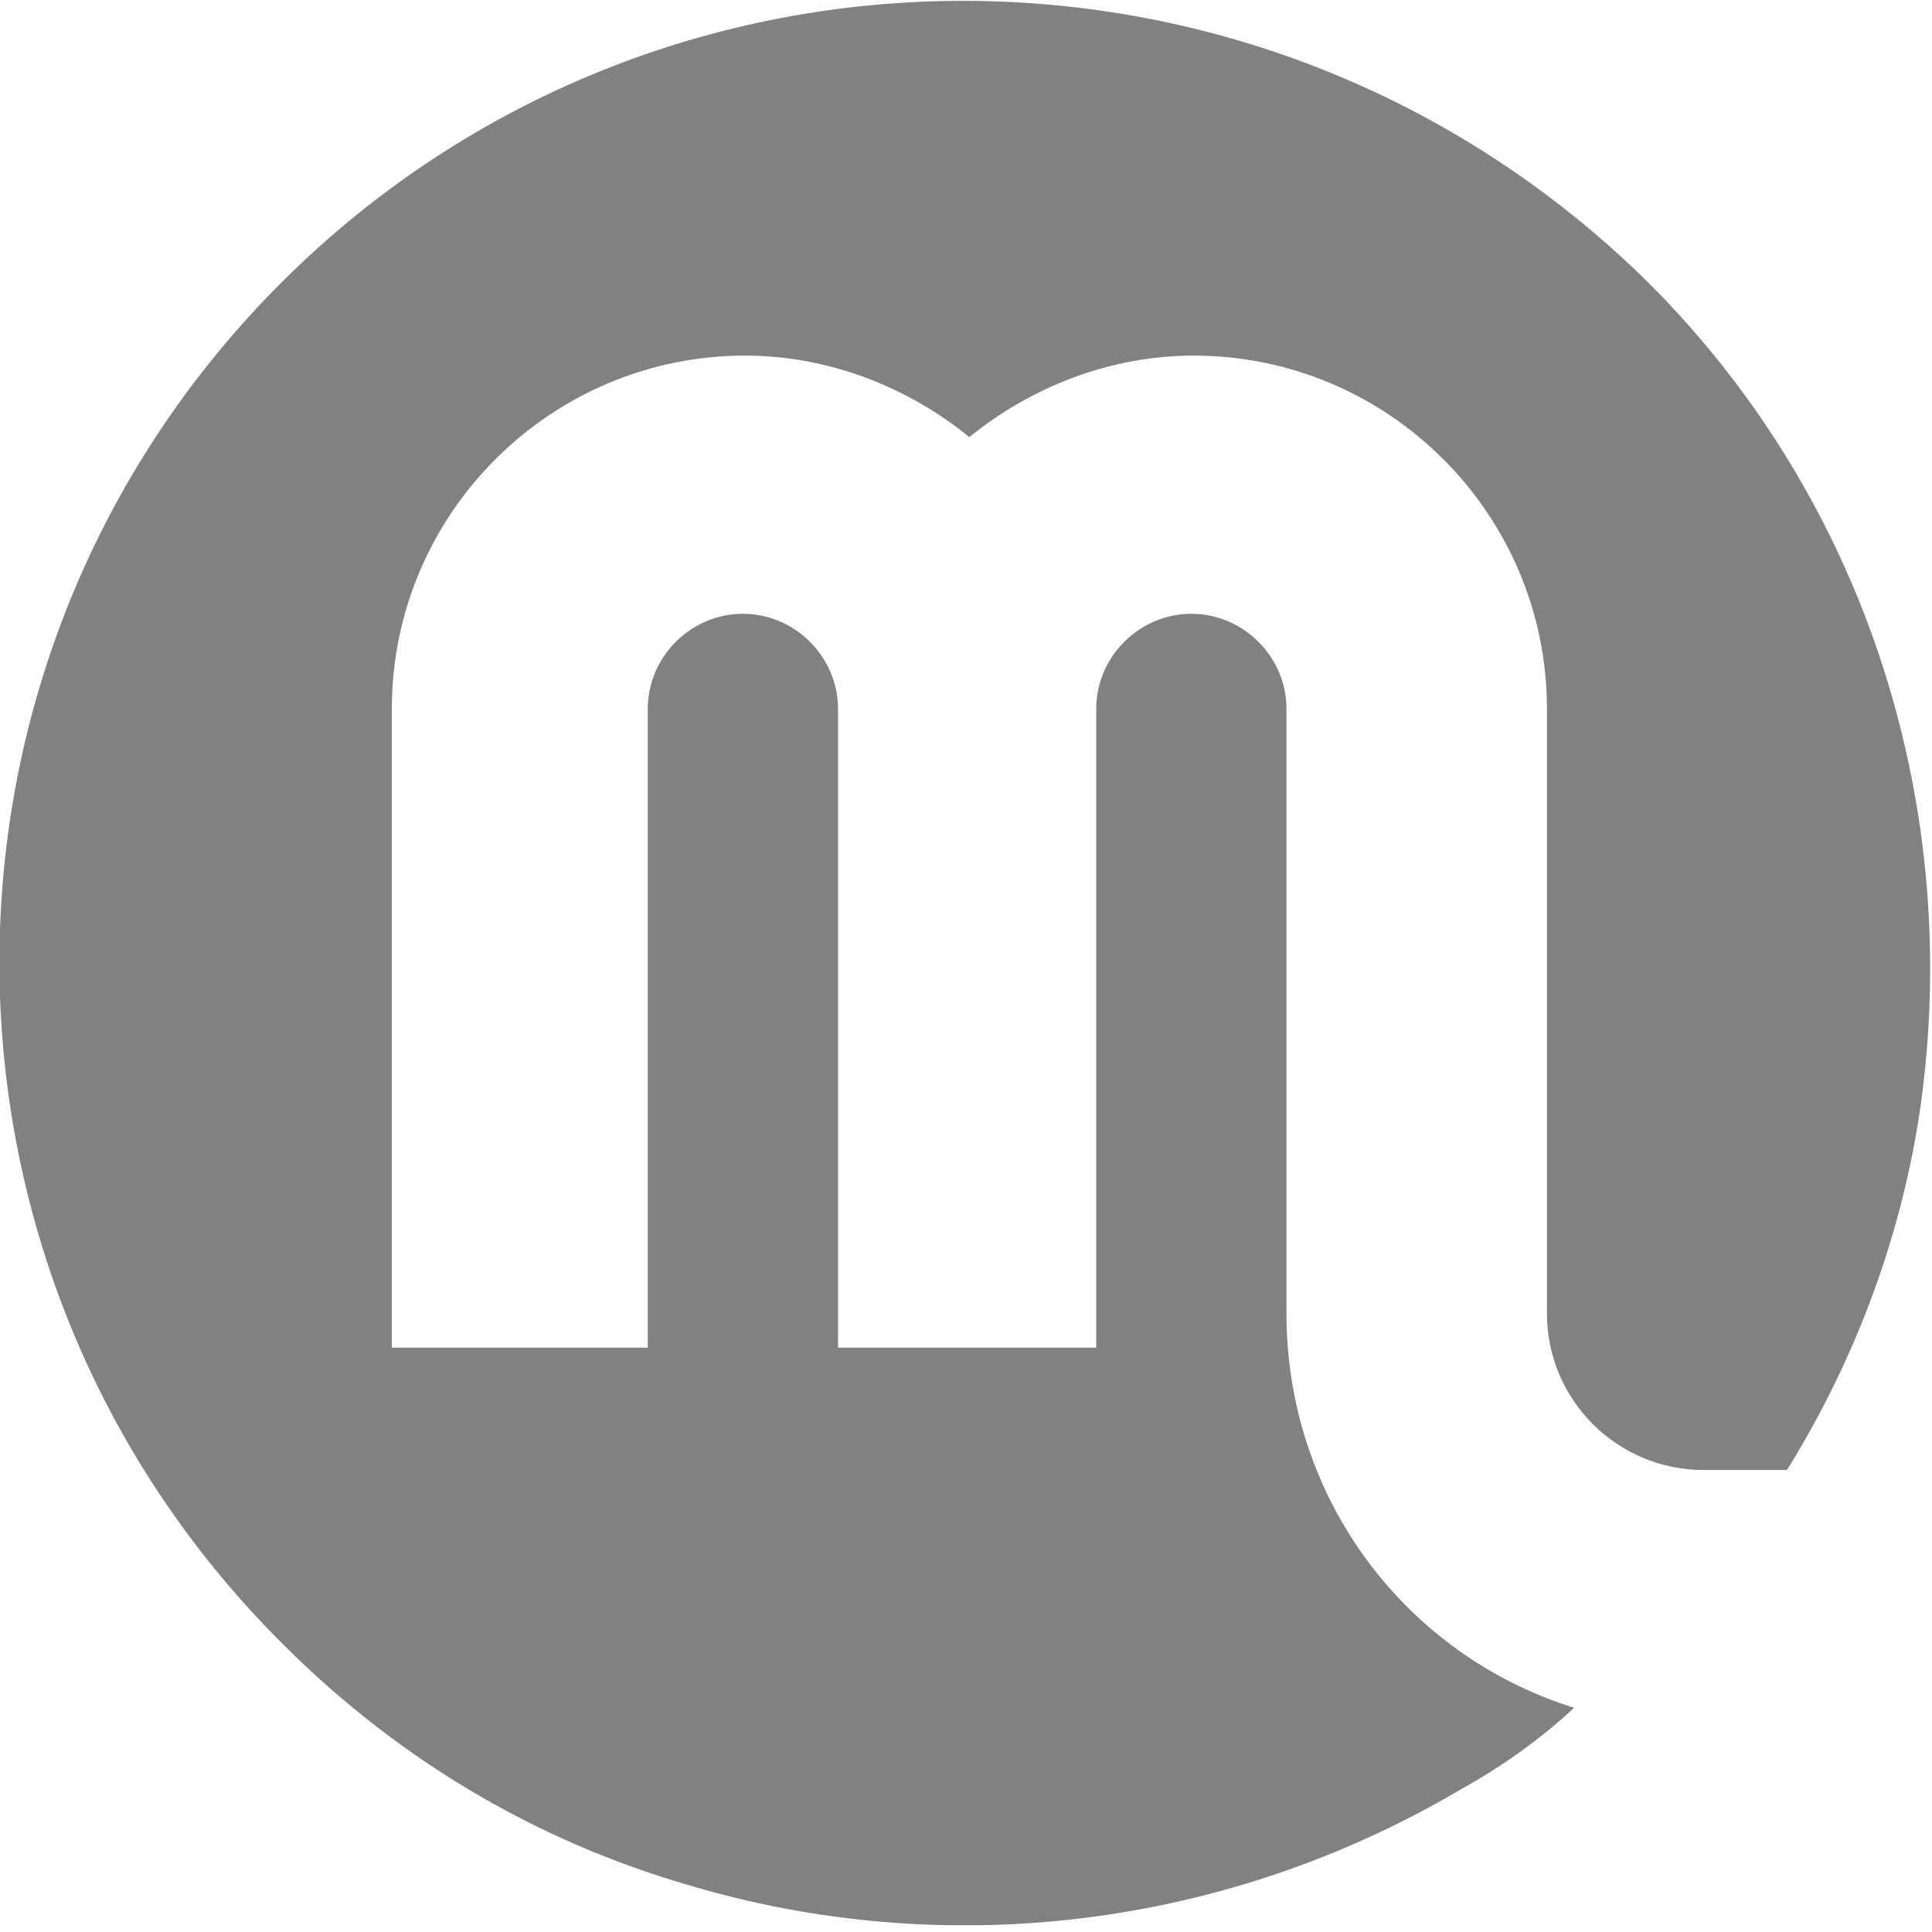 <svg xmlns="http://www.w3.org/2000/svg" width="144" height="144" viewBox="0 0 144 144" fill="none"><g clip-path="url(#clip0_17489_30742)"><path fill-rule="evenodd" clip-rule="evenodd" d="M21.101 20.933C-7.091 48.957 -7.091 94.537 21.101 122.56C29.88 131.339 40.177 137.247 51.151 140.455C70.227 146.195 91.16 143.831 108.886 133.365C111.924 131.676 114.794 129.651 117.326 127.287C104.834 123.404 95.887 111.756 95.887 97.913V52.839C95.887 48.957 92.679 45.749 88.796 45.749C84.914 45.749 81.706 48.957 81.706 52.839V100.445H62.461V52.839C62.461 48.957 59.254 45.749 55.371 45.749C51.488 45.749 48.281 48.957 48.281 52.839V100.445H29.204V52.839C29.204 38.321 41.022 26.504 55.54 26.504C61.786 26.504 67.694 28.867 72.252 32.581C76.811 28.867 82.719 26.504 88.965 26.504C103.483 26.504 115.301 38.321 115.301 52.839V97.913C115.301 104.328 120.534 109.562 126.949 109.562H133.195C138.428 101.121 141.805 91.836 143.155 82.382C146.194 60.605 139.441 37.646 122.897 21.102C94.536 -6.921 49.125 -6.921 21.101 20.933Z" fill="#818181"></path></g><defs><clipPath id="clip0_17489_30742"><rect width="144" height="143.494" fill="white"></rect></clipPath></defs></svg>